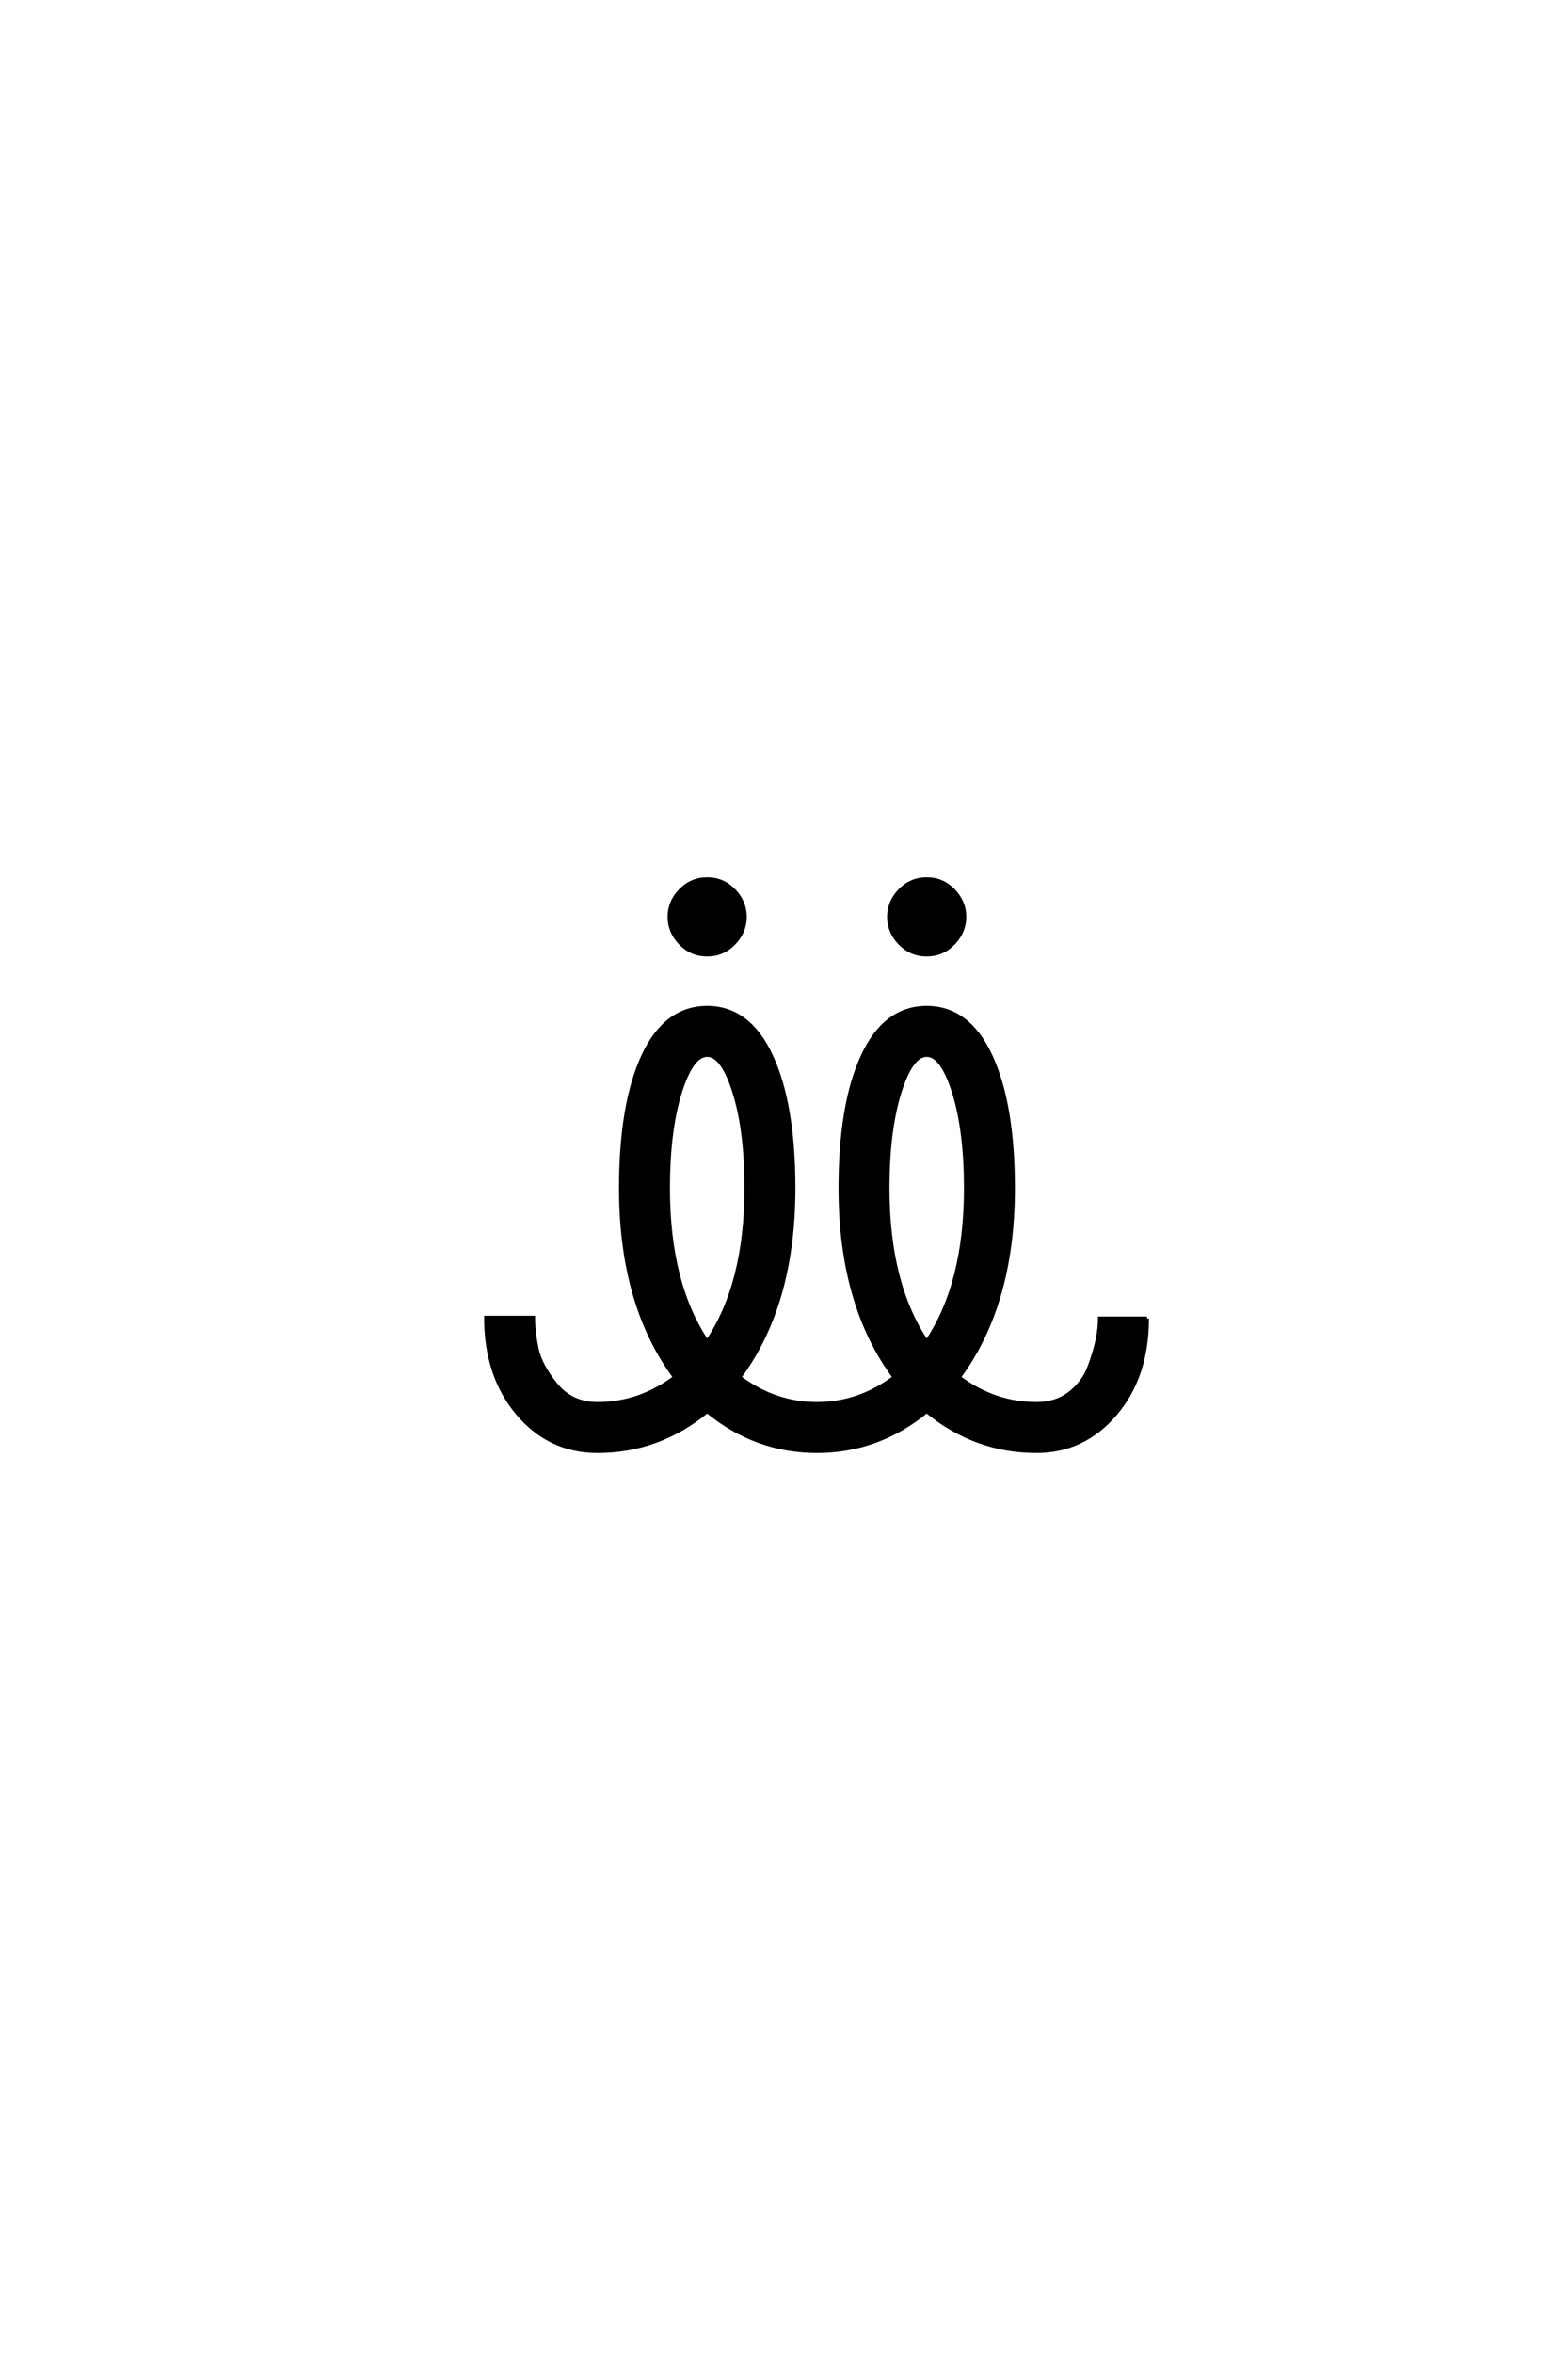 <?xml version='1.0' encoding='UTF-8'?>
<!DOCTYPE svg PUBLIC "-//W3C//DTD SVG 1.0//EN"
"http://www.w3.org/TR/2001/REC-SVG-20010904/DTD/svg10.dtd">

<svg xmlns='http://www.w3.org/2000/svg' version='1.0' width='40.0' height='60.0'>

 <g transform='scale(0.1 -0.1) translate(110.0 -370.0)'>
  <path d='M119.594 129.5
Q116.797 132.406 116.797 136.203
Q116.797 140 119.594 142.891
Q122.406 145.797 126.406 145.797
Q130.406 145.797 133.203 142.891
Q136 140 136 136.203
Q136 132.406 133.203 129.5
Q130.406 126.594 126.406 126.594
Q122.406 126.594 119.594 129.5
Q122.406 126.594 119.594 129.5
M63.594 129.5
Q60.797 132.406 60.797 136.203
Q60.797 140 63.594 142.891
Q66.406 145.797 70.406 145.797
Q74.406 145.797 77.203 142.891
Q80 140 80 136.203
Q80 132.406 77.203 129.5
Q74.406 126.594 70.406 126.594
Q66.406 126.594 63.594 129.5
Q66.406 126.594 63.594 129.5
M182.594 33.797
Q182.594 19 174.5 9.5
Q166.406 0 154.406 0
Q138.797 0 126.406 10.203
Q114 0 98.391 0
Q82.797 0 70.406 10.203
Q58 0 42.406 0
Q30.203 0 22.094 9.594
Q14 19.203 14 34
L26 34
Q26 30.406 26.891 26.094
Q27.797 21.797 31.797 16.891
Q35.797 12 42.406 12
Q53.203 12 62.203 18.797
Q48.406 37.406 48.406 67
Q48.406 88.406 54.094 100.703
Q59.797 113 70.391 113
Q81 113 86.703 100.703
Q92.406 88.406 92.406 67
Q92.406 37.406 78.594 18.797
Q87.594 12 98.391 12
Q109.203 12 118.203 18.797
Q104.406 37.406 104.406 67
Q104.406 88.406 110.094 100.703
Q115.797 113 126.391 113
Q137 113 142.703 100.703
Q148.406 88.406 148.406 67
Q148.406 37.406 134.594 18.797
Q143.594 12 154.406 12
Q159.406 12 162.906 14.703
Q166.406 17.406 167.906 21.406
Q169.406 25.406 170 28.406
Q170.594 31.406 170.594 33.797
L182.594 33.797
L182.594 33.797
M126.406 27.797
Q136.406 42.594 136.406 67
Q136.406 81.594 133.406 91.297
Q130.406 101 126.406 101
Q122.406 101 119.406 91.297
Q116.406 81.594 116.406 67
Q116.406 42.594 126.406 27.797
Q116.406 42.594 126.406 27.797
M70.406 27.797
Q80.406 42.594 80.406 67
Q80.406 81.594 77.406 91.297
Q74.406 101 70.406 101
Q66.406 101 63.406 91.297
Q60.406 81.594 60.406 67
Q60.406 42.594 70.406 27.797
' style='fill: #000000; stroke: #000000'/>
 </g>
</svg>
